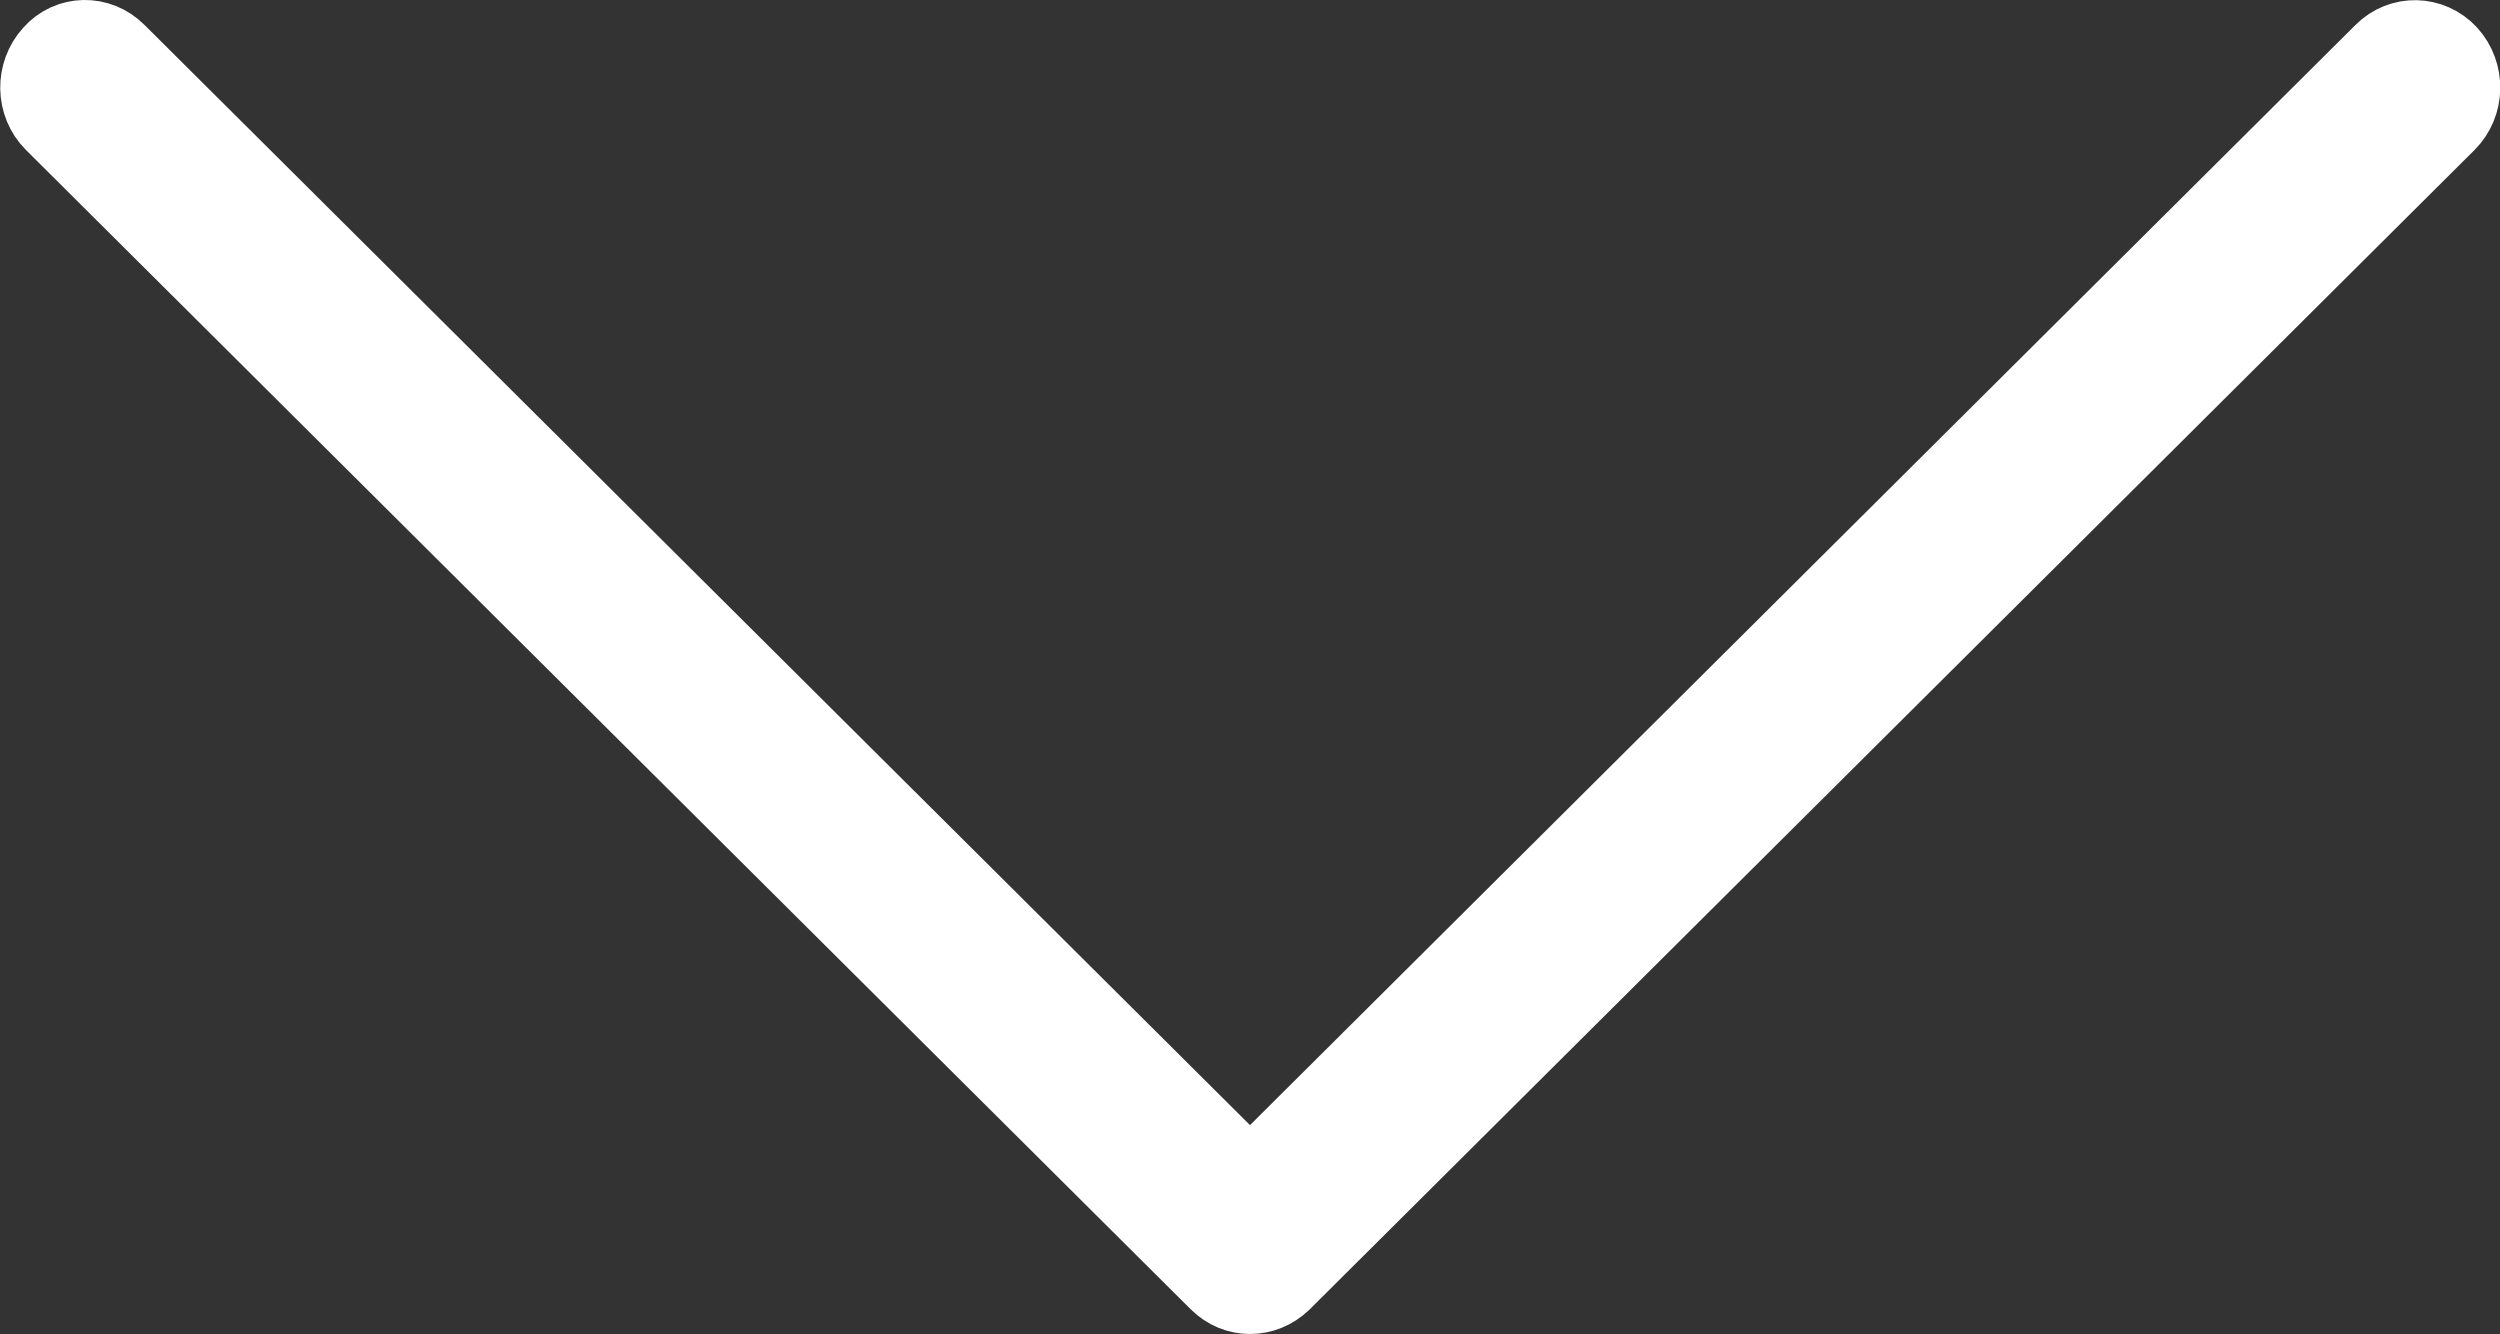 <?xml version="1.0" encoding="utf-8"?>
<!-- Generator: Adobe Illustrator 26.5.0, SVG Export Plug-In . SVG Version: 6.00 Build 0)  -->
<svg version="1.1" id="Capa_1" xmlns="http://www.w3.org/2000/svg" xmlns:xlink="http://www.w3.org/1999/xlink" x="0px" y="0px"
	 viewBox="0 0 506 270" style="enable-background:new 0 0 506 270;" xml:space="preserve">
<rect x="0" y="0" width="506" height="270" fill="#333333" stroke="none"/>
<style type="text/css">
	.st0{fill:#FFFFFF;stroke:#FFFFFF;stroke-width:14;stroke-miterlimit:10;}
</style>
<path class="st0" d="M253,263c-2.6,0-5.1-1-7.1-3L10.2,25.4c-4.1-4.1-4.2-10.8-0.3-15.1C13.7,6,20.2,5.9,24.3,10L253,237.6L481.7,10
	c4.1-4.1,10.6-3.9,14.5,0.3c3.9,4.3,3.8,11-0.3,15.1L260.1,260.1C258.1,262,255.6,263,253,263z"/>
</svg>
